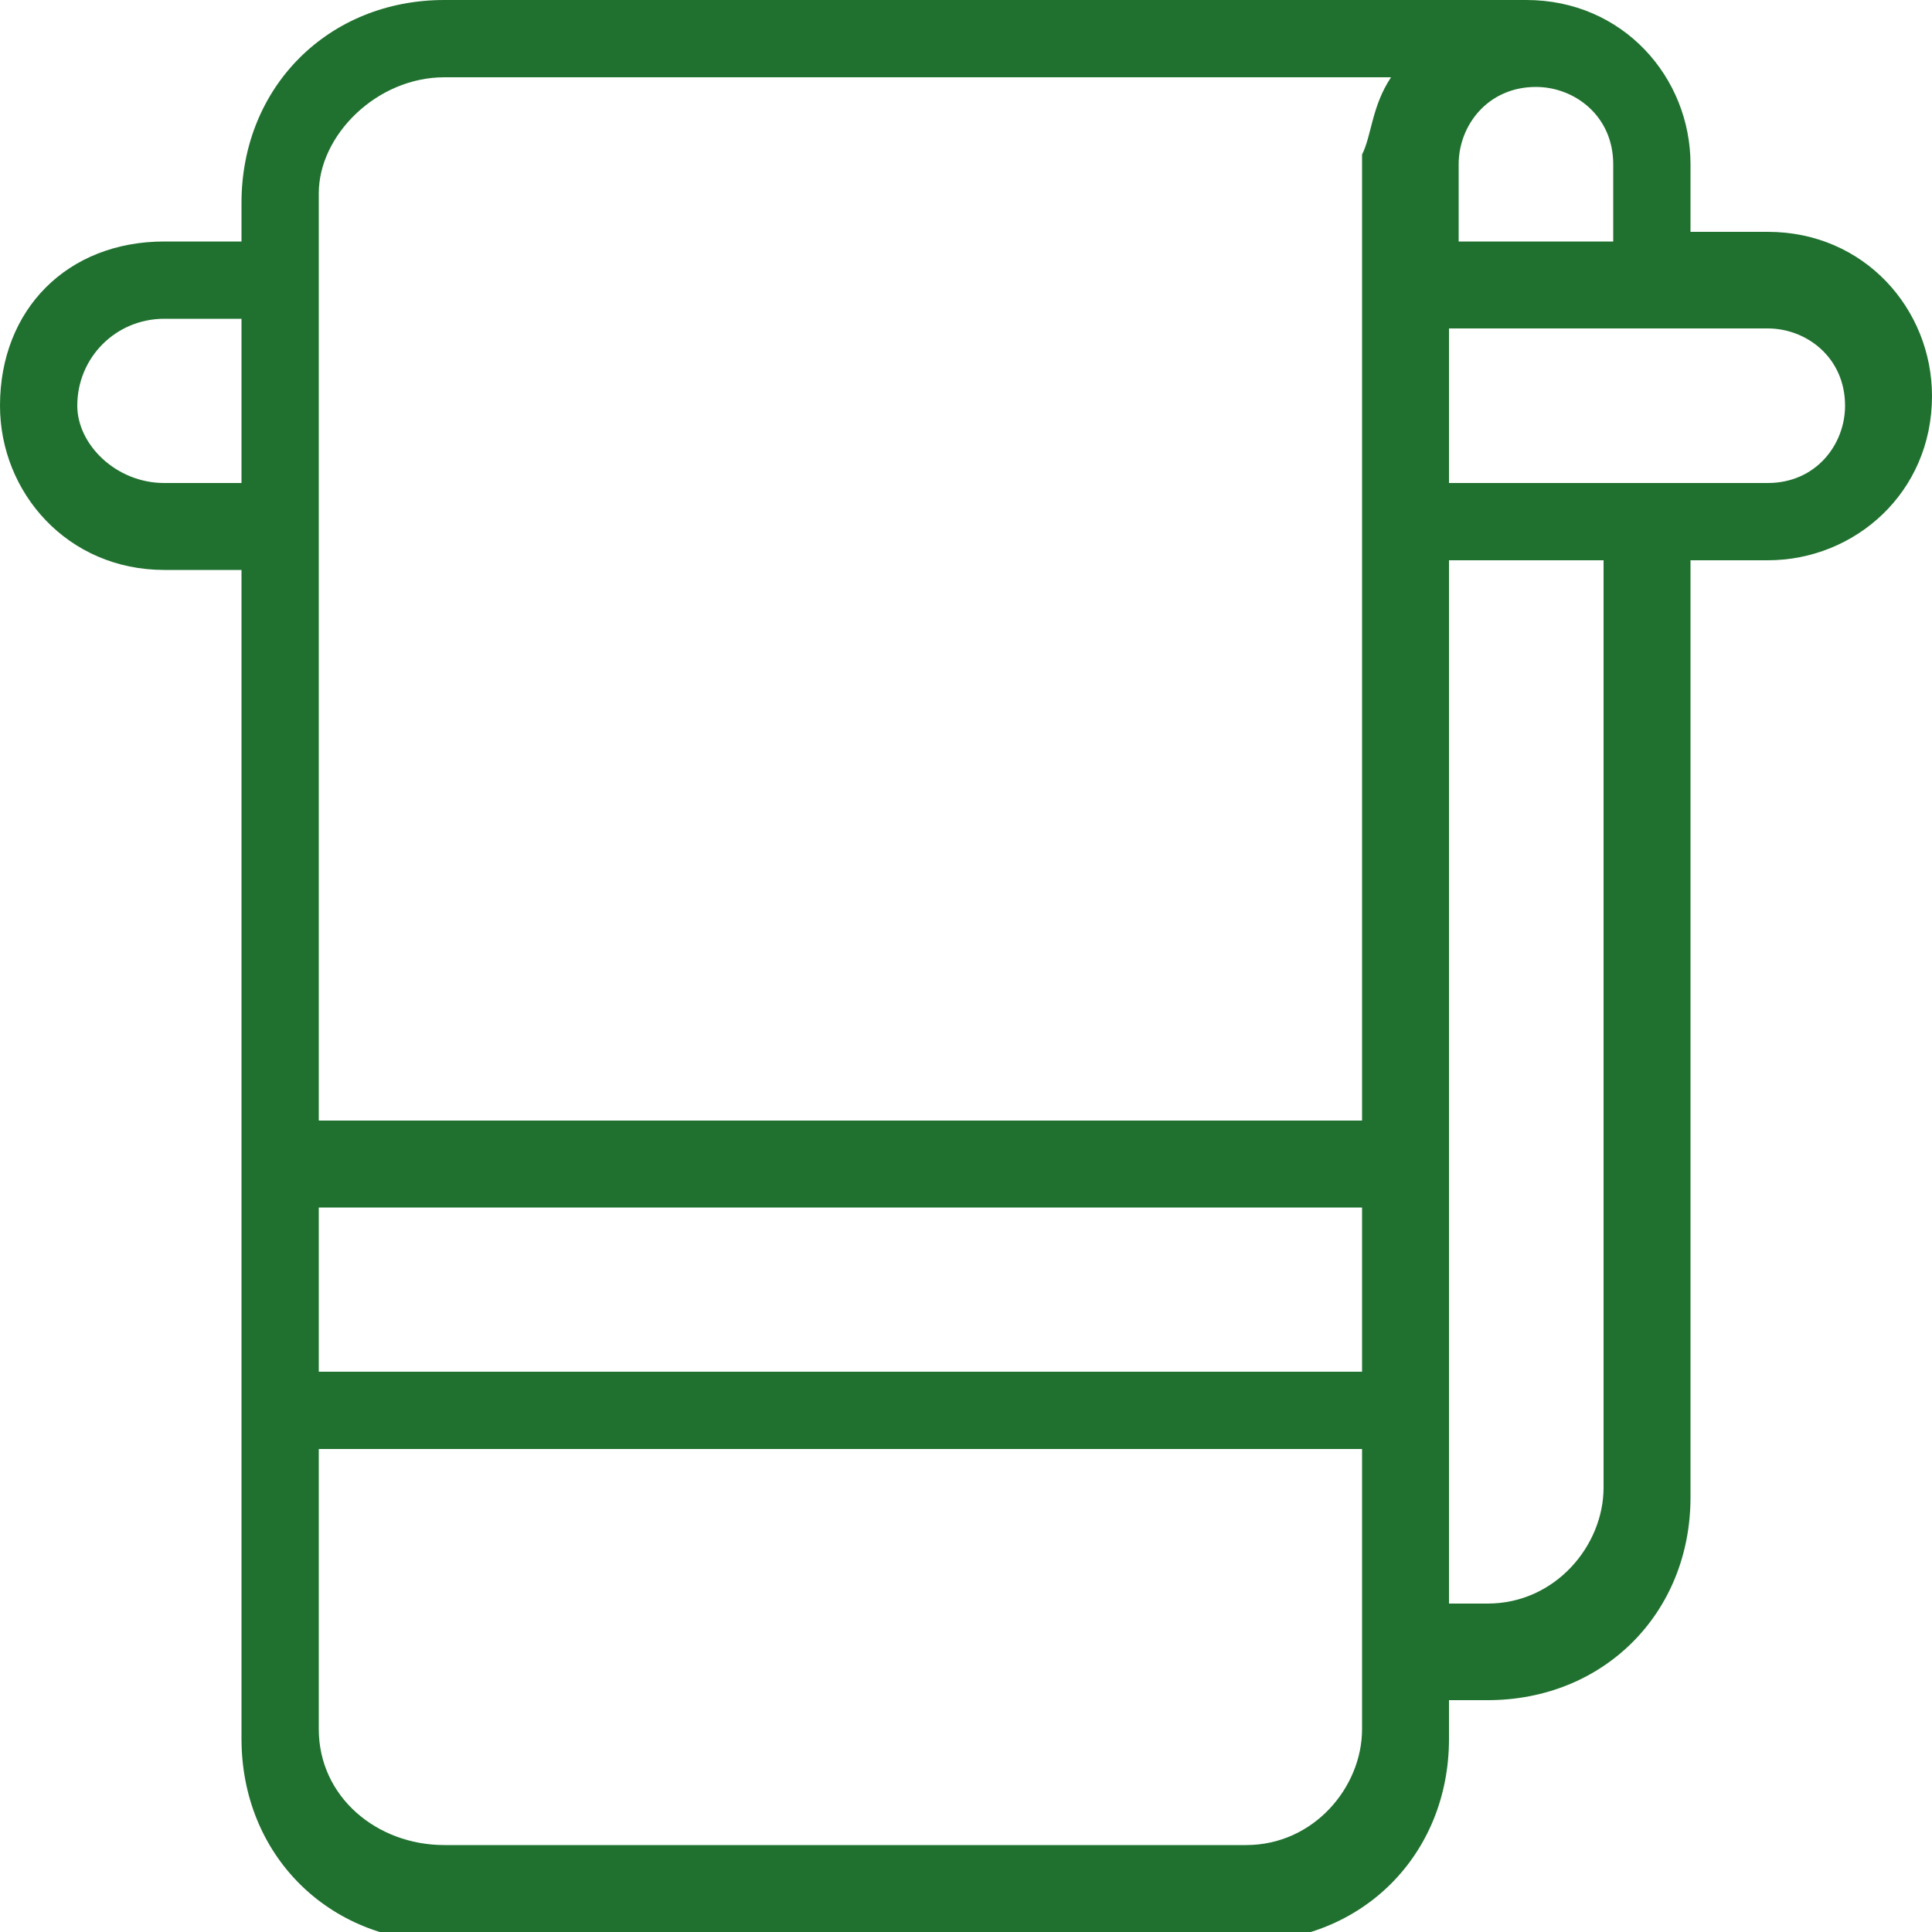 <?xml version="1.0" encoding="UTF-8"?> <svg xmlns="http://www.w3.org/2000/svg" xmlns:xlink="http://www.w3.org/1999/xlink" version="1.1" id="Calque_1" x="0px" y="0px" viewBox="0 0 20 20" style="enable-background:new 0 0 20 20;" xml:space="preserve"> <style type="text/css"> .st0{fill-rule:evenodd;clip-rule:evenodd;fill:#20712F;} </style> <path class="st0" d="M4.6,0C3.4,0,2.5,0.9,2.5,2.1v0.4H1.7C0.7,2.5,0,3.2,0,4.2c0,0.9,0.7,1.7,1.7,1.7h0.8v12.1 c0,1.2,0.9,2.1,2.1,2.1h8.3c1.2,0,2.1-0.9,2.1-2.1v-0.4h0.4c1.2,0,2.1-0.9,2.1-2.1V5.8h0.8c0.9,0,1.7-0.7,1.7-1.7 c0-0.9-0.7-1.7-1.7-1.7h-0.8V1.7c0-0.9-0.7-1.7-1.7-1.7H4.6z M14.4,0.8H4.6c-0.7,0-1.3,0.6-1.3,1.2v9.6h10.8v-10 C14.2,1.4,14.2,1.1,14.4,0.8z M14.2,12.5H3.3v1.7h10.8V12.5z M14.2,15H3.3v2.9c0,0.7,0.6,1.2,1.3,1.2h8.3c0.7,0,1.2-0.6,1.2-1.2V15z M16.7,2.5V1.7c0-0.5-0.4-0.8-0.8-0.8c-0.5,0-0.8,0.4-0.8,0.8v0.8H16.7z M15,3.3V5h3.3c0.5,0,0.8-0.4,0.8-0.8c0-0.5-0.4-0.8-0.8-0.8 H15z M15,5.8v10.8h0.4c0.7,0,1.2-0.6,1.2-1.2V5.8H15z M1.7,3.3h0.8V5H1.7C1.2,5,0.8,4.6,0.8,4.2C0.8,3.7,1.2,3.3,1.7,3.3z"></path> </svg> 